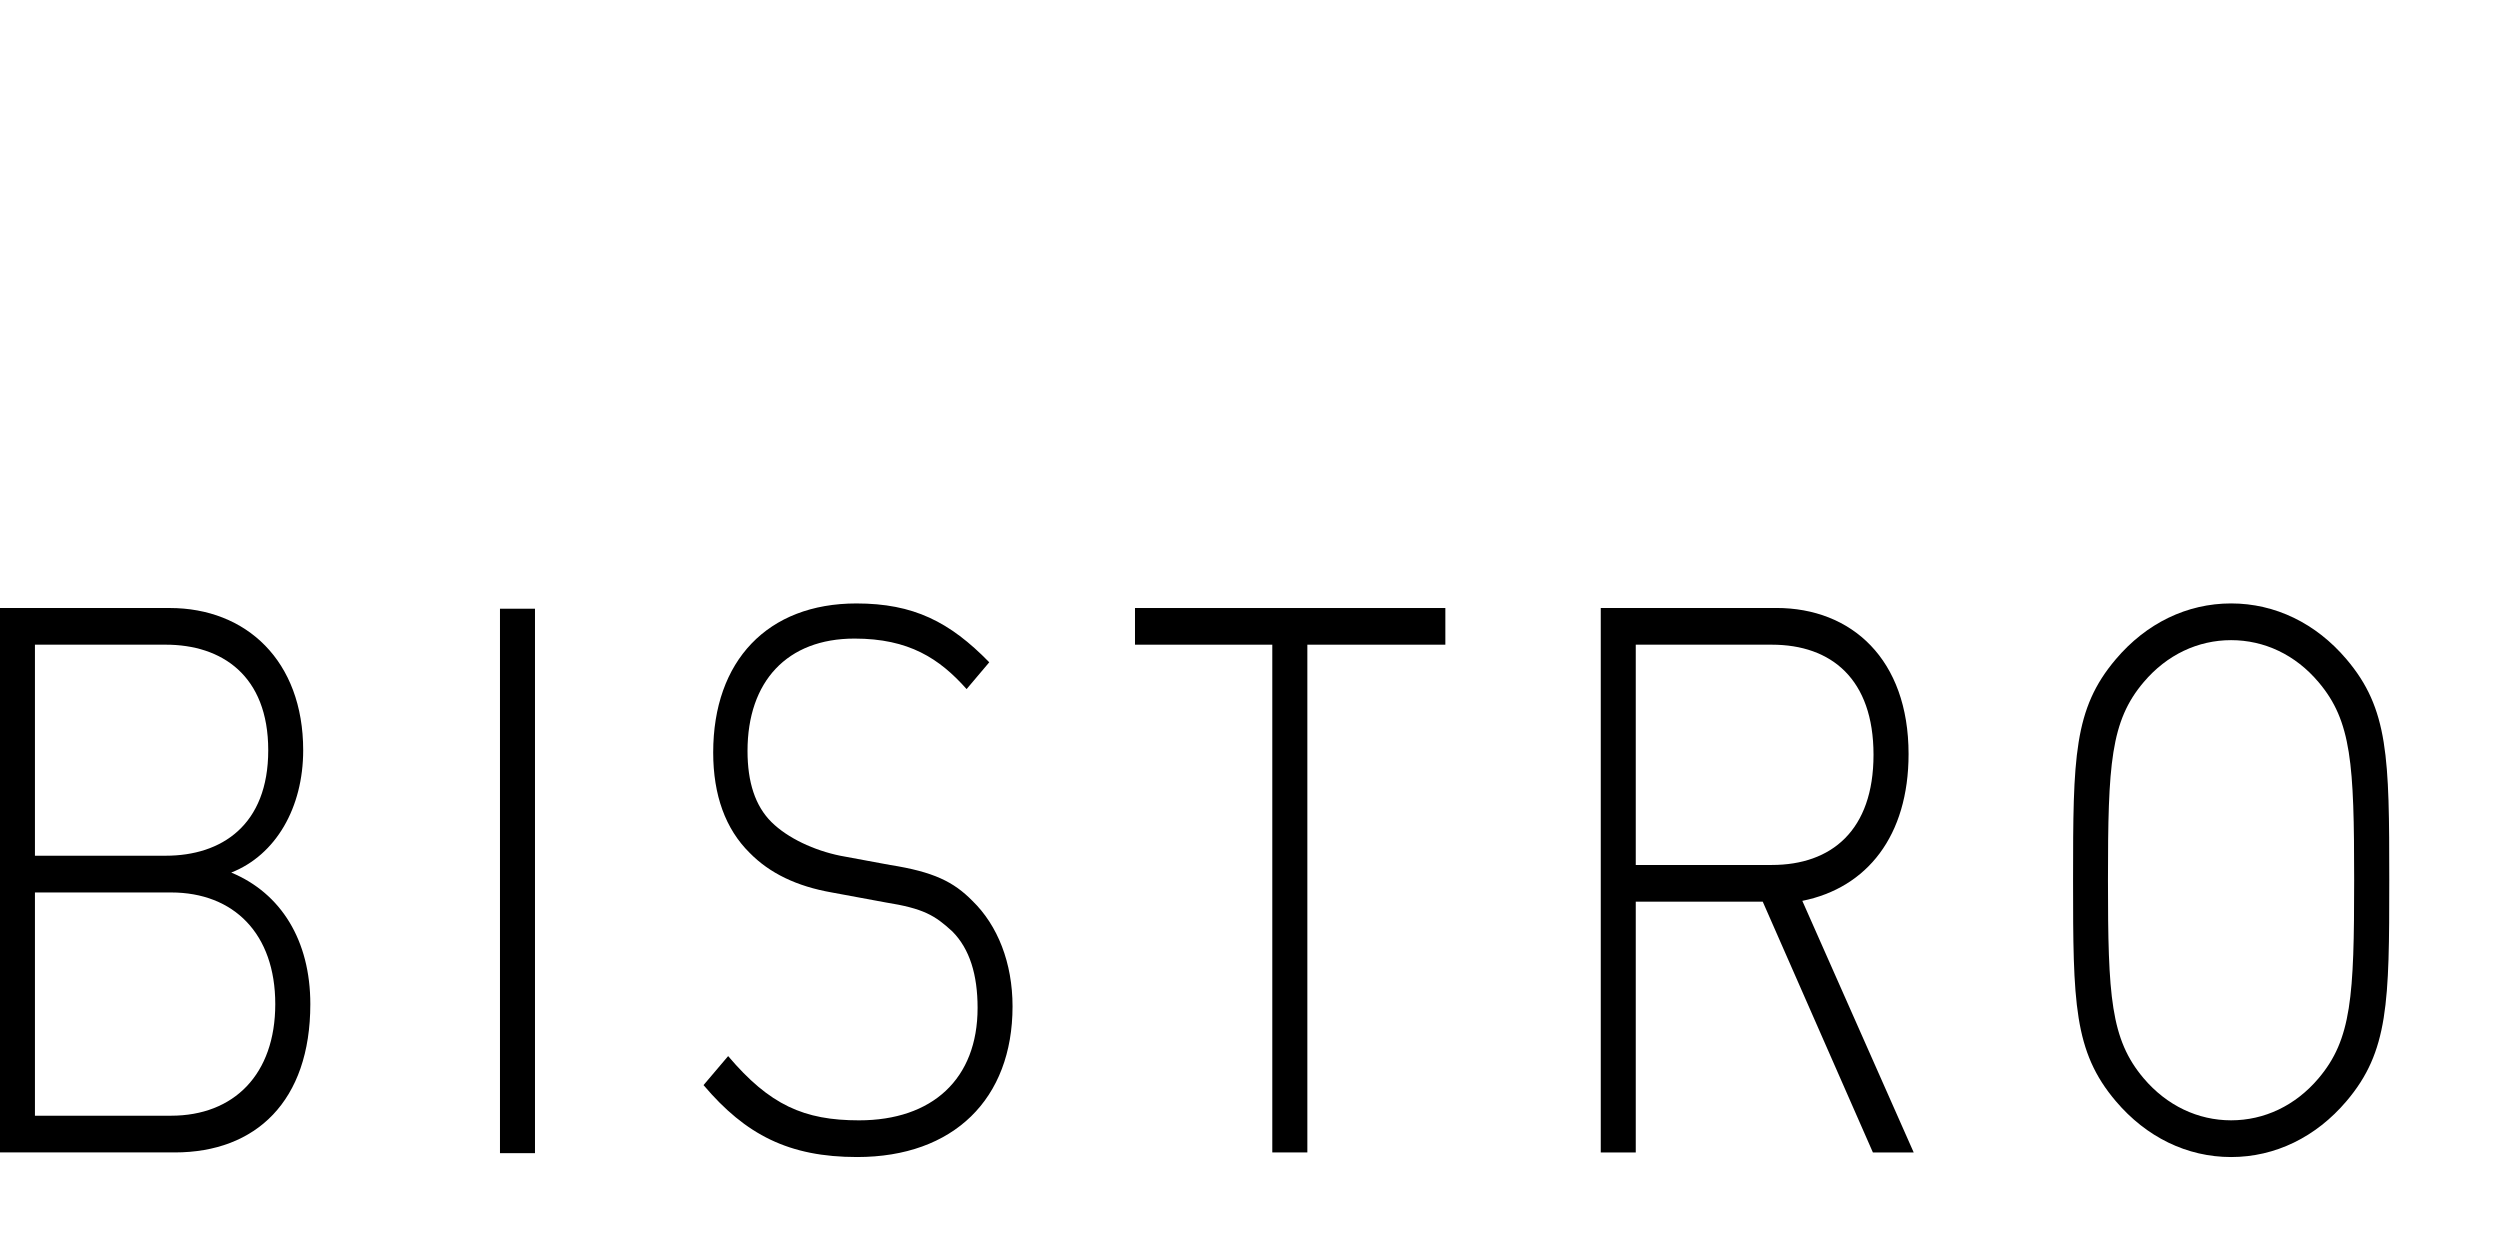 <?xml version="1.0" encoding="UTF-8" standalone="no"?>
<!DOCTYPE svg PUBLIC "-//W3C//DTD SVG 1.1//EN" "http://www.w3.org/Graphics/SVG/1.1/DTD/svg11.dtd">
<svg width="100%" height="100%" viewBox="0 0 400 200" version="1.1" xmlns="http://www.w3.org/2000/svg" xmlns:xlink="http://www.w3.org/1999/xlink" xml:space="preserve" xmlns:serif="http://www.serif.com/" style="fill-rule:evenodd;clip-rule:evenodd;stroke-linejoin:round;stroke-miterlimit:2;">
    <g transform="matrix(1,0,0,1,-6.244,1.835)">
        <g transform="matrix(4.167,0,0,4.167,34.219,95.447)">
            <path d="M0,20.904L-6.714,20.904L-6.714,0L-0.196,0C2.74,0 4.928,2.026 4.928,5.462C4.928,7.662 3.882,9.482 2.166,10.158C4.082,10.952 5.202,12.771 5.202,15.208C5.202,18.935 3.112,20.904 0,20.904M-0.346,1.408L-5.372,1.408L-5.372,9.511L-0.346,9.511C1.792,9.511 3.586,8.338 3.586,5.462C3.586,2.582 1.792,1.408 -0.346,1.408M-0.146,10.922L-5.372,10.922L-5.372,19.494L-0.146,19.494C2.266,19.494 3.856,17.91 3.856,15.208C3.856,12.508 2.266,10.922 -0.146,10.922" style="fill-rule:nonzero;"/>
        </g>
        <g transform="matrix(4.167,0,0,4.167,-1040,-1386.48)">
            <rect x="270.276" y="355.661" width="1.344" height="20.905"/>
        </g>
        <g transform="matrix(4.167,0,0,4.167,143.382,94.717)">
            <path d="M0,21.256C-2.614,21.256 -4.28,20.404 -5.897,18.494L-4.952,17.38C-3.358,19.259 -2.04,19.847 0.072,19.847C2.886,19.847 4.626,18.261 4.626,15.53C4.626,14.267 4.328,13.269 3.656,12.593C2.984,11.977 2.561,11.714 1.09,11.479L-0.974,11.097C-2.316,10.86 -3.358,10.362 -4.132,9.57C-5.05,8.66 -5.526,7.368 -5.526,5.723C-5.526,2.202 -3.436,0 -0.028,0C2.164,0 3.554,0.702 5.074,2.259L4.204,3.288C3.158,2.112 1.988,1.349 -0.1,1.349C-2.689,1.349 -4.208,2.994 -4.208,5.664C-4.208,6.868 -3.91,7.778 -3.288,8.395C-2.664,9.013 -1.646,9.483 -0.647,9.687L1.269,10.042C2.934,10.305 3.706,10.685 4.428,11.42C5.396,12.36 5.968,13.798 5.968,15.473C5.968,19.025 3.706,21.256 0,21.256" style="fill-rule:nonzero;"/>
        </g>
        <g transform="matrix(4.167,0,0,4.167,215.42,95.447)">
            <path d="M0,20.904L-1.346,20.904L-1.346,1.408L-6.618,1.408L-6.618,0L5.299,0L5.299,1.408L0,1.408L0,20.904Z" style="fill-rule:nonzero;"/>
        </g>
        <g transform="matrix(4.167,0,0,4.167,288.28,135.568)">
            <path d="M0,1.646L-4.875,1.646L-4.875,11.276L-6.219,11.276L-6.219,-9.63L0.523,-9.63C3.41,-9.63 5.6,-7.663 5.6,-4.022C5.6,-0.88 4.008,1.116 1.52,1.616L5.797,11.276L4.23,11.276L0,1.646ZM0.35,-8.22L-4.875,-8.22L-4.875,0.238L0.35,0.238C2.637,0.238 4.254,-1.086 4.254,-3.993C4.254,-6.899 2.637,-8.22 0.35,-8.22" style="fill-rule:nonzero;"/>
        </g>
        <g transform="matrix(4.167,0,0,4.167,381.68,103.656)">
            <path d="M0,16.965C-1.17,18.346 -2.738,19.111 -4.43,19.111C-6.123,19.111 -7.688,18.346 -8.857,16.965C-10.475,15.06 -10.498,13.178 -10.498,8.482C-10.498,3.756 -10.475,1.903 -8.857,-0.003C-7.688,-1.385 -6.123,-2.146 -4.43,-2.146C-2.738,-2.146 -1.17,-1.385 0,-0.003C1.619,1.903 1.643,3.756 1.643,8.482C1.643,13.178 1.619,15.06 0,16.965M-1.072,0.877C-1.963,-0.181 -3.16,-0.736 -4.43,-0.736C-5.697,-0.736 -6.893,-0.181 -7.787,0.877C-9.057,2.373 -9.158,4.018 -9.158,8.482C-9.158,12.944 -9.057,14.588 -7.787,16.088C-6.893,17.142 -5.697,17.701 -4.43,17.701C-3.16,17.701 -1.963,17.142 -1.072,16.088C0.197,14.588 0.295,12.944 0.295,8.482C0.295,4.018 0.197,2.373 -1.072,0.877" style="fill-rule:nonzero;"/>
        </g>
    </g>
</svg>

